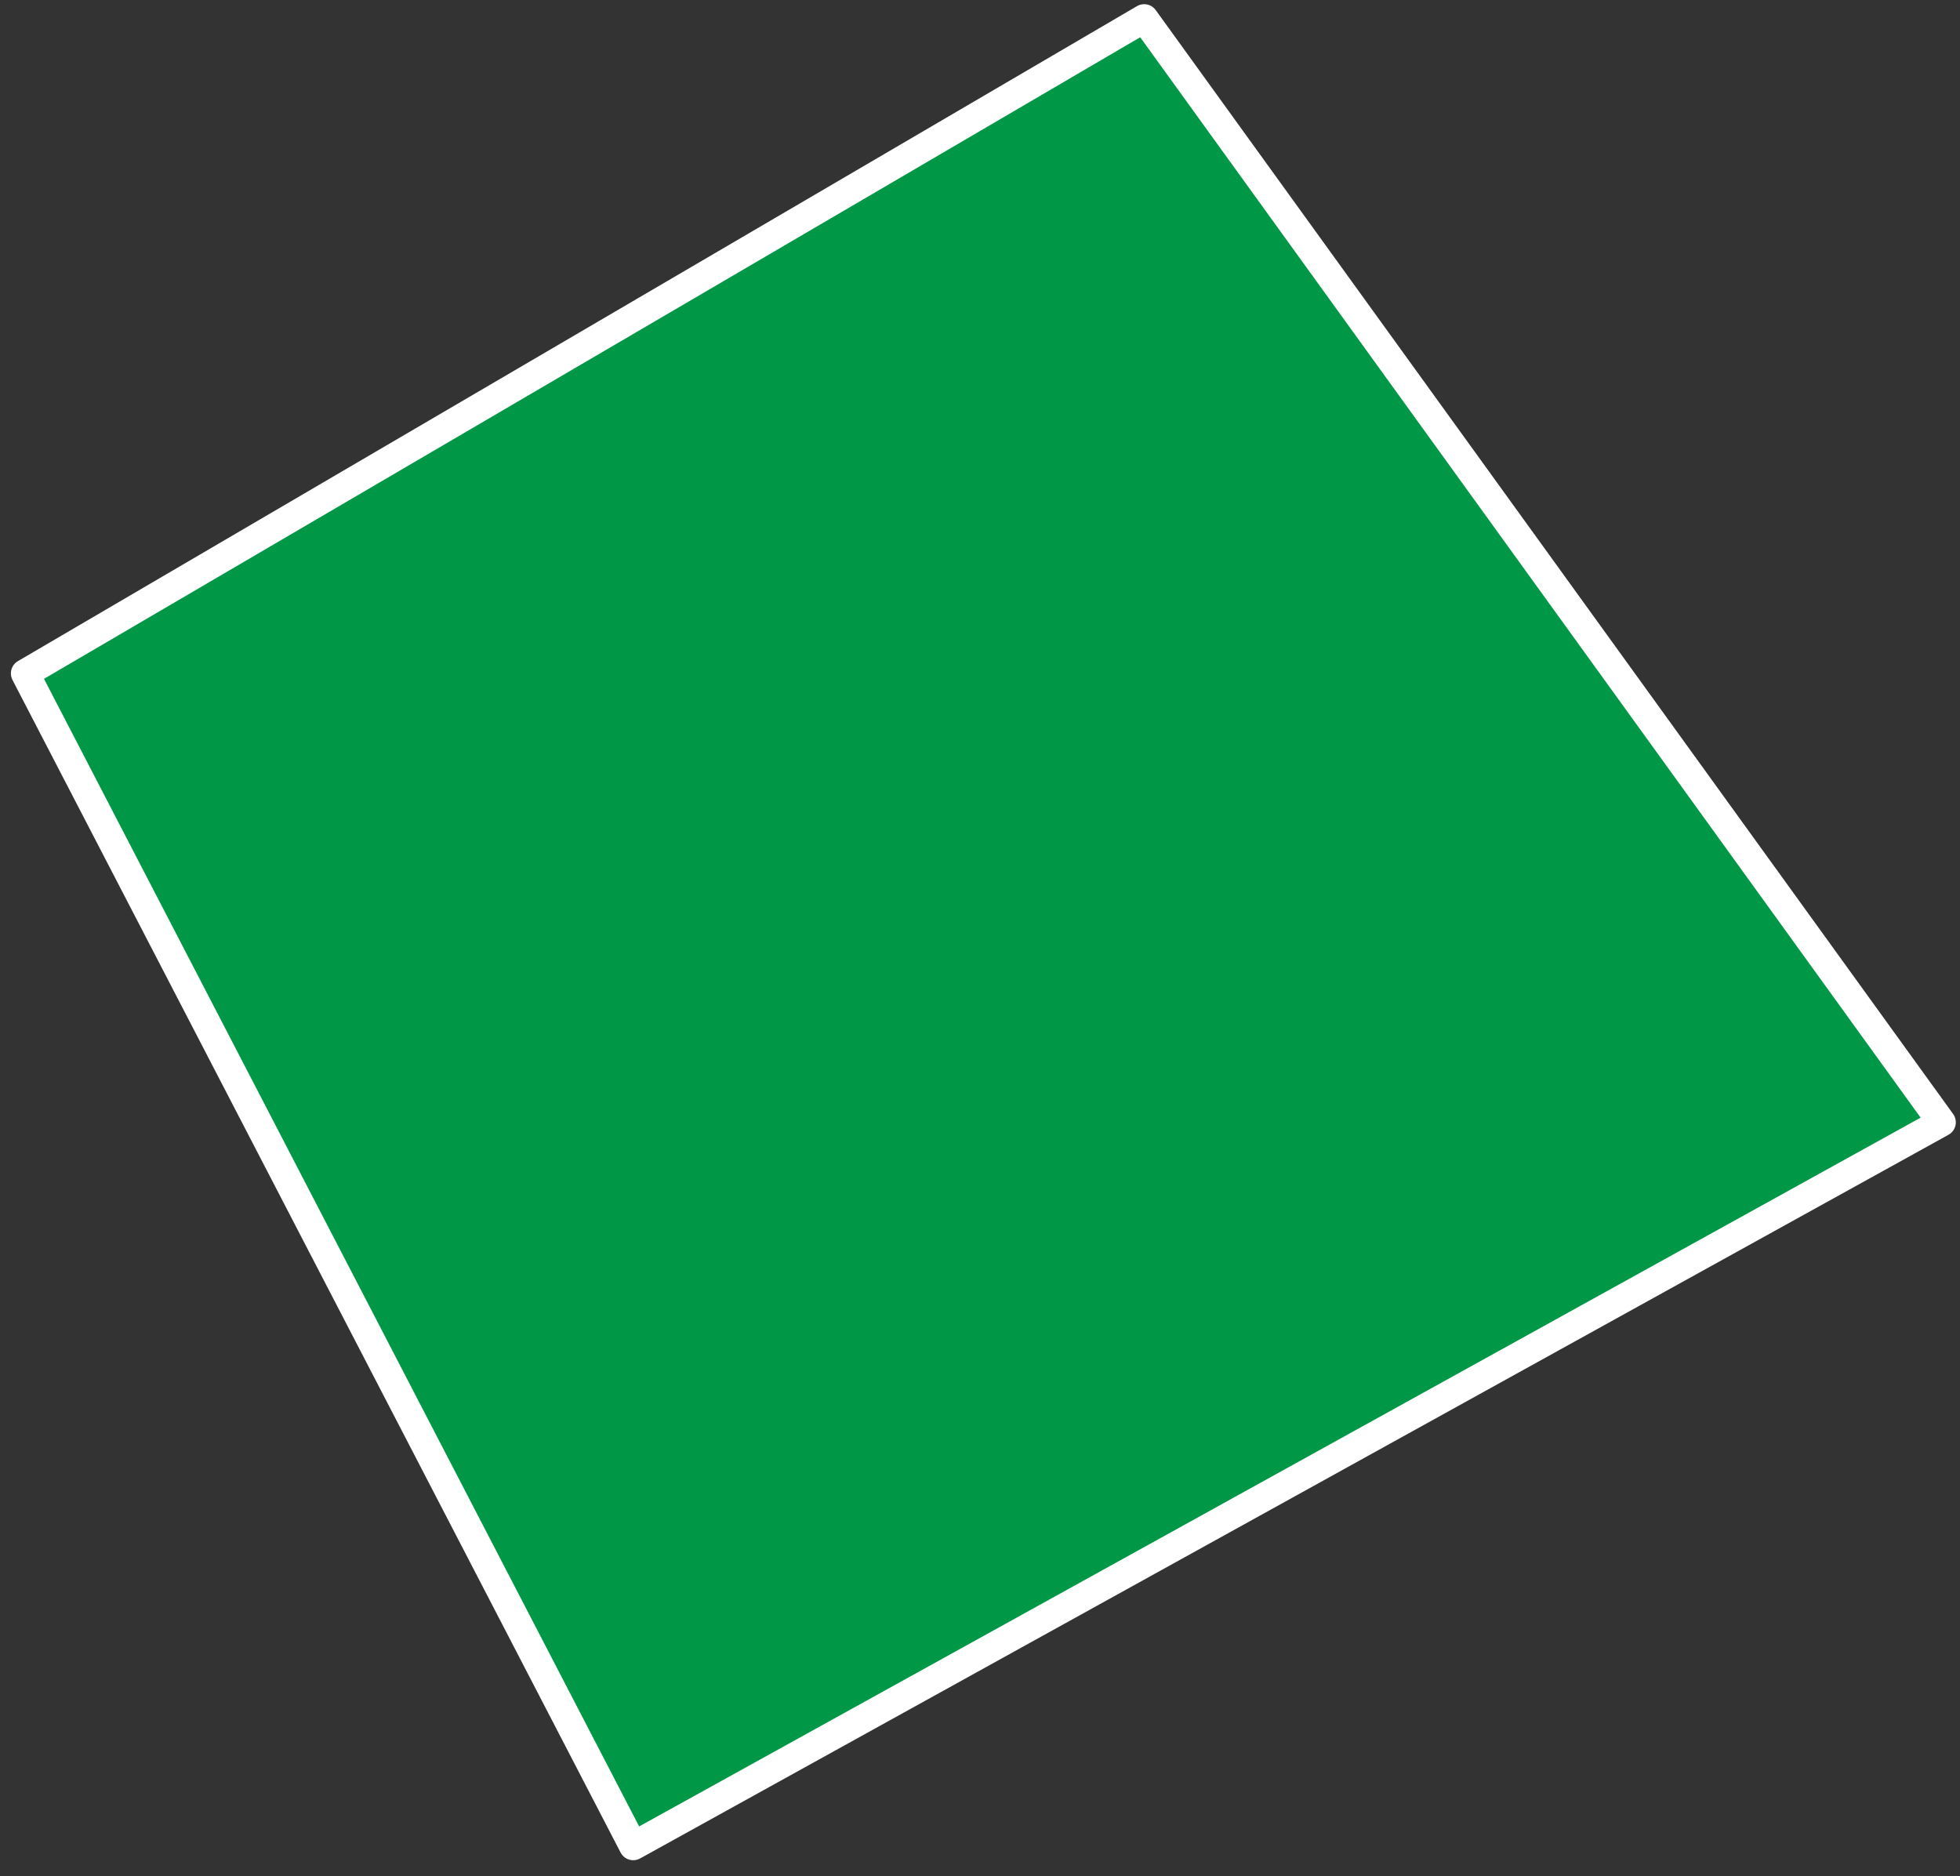 <?xml version="1.0" encoding="UTF-8"?> <svg xmlns="http://www.w3.org/2000/svg" width="117" height="112" viewBox="0 0 117 112" fill="none"><rect x="0" y="0" width="117" height="112" fill="#333333" stroke="none"/> <path d="M68.3 1.1L115.9 67L37.8 110.2L1.5 40.2L68.3 1.1Z" fill="#009846" stroke="white" stroke-width="1.7" stroke-linecap="round" stroke-linejoin="round"></path> </svg> 